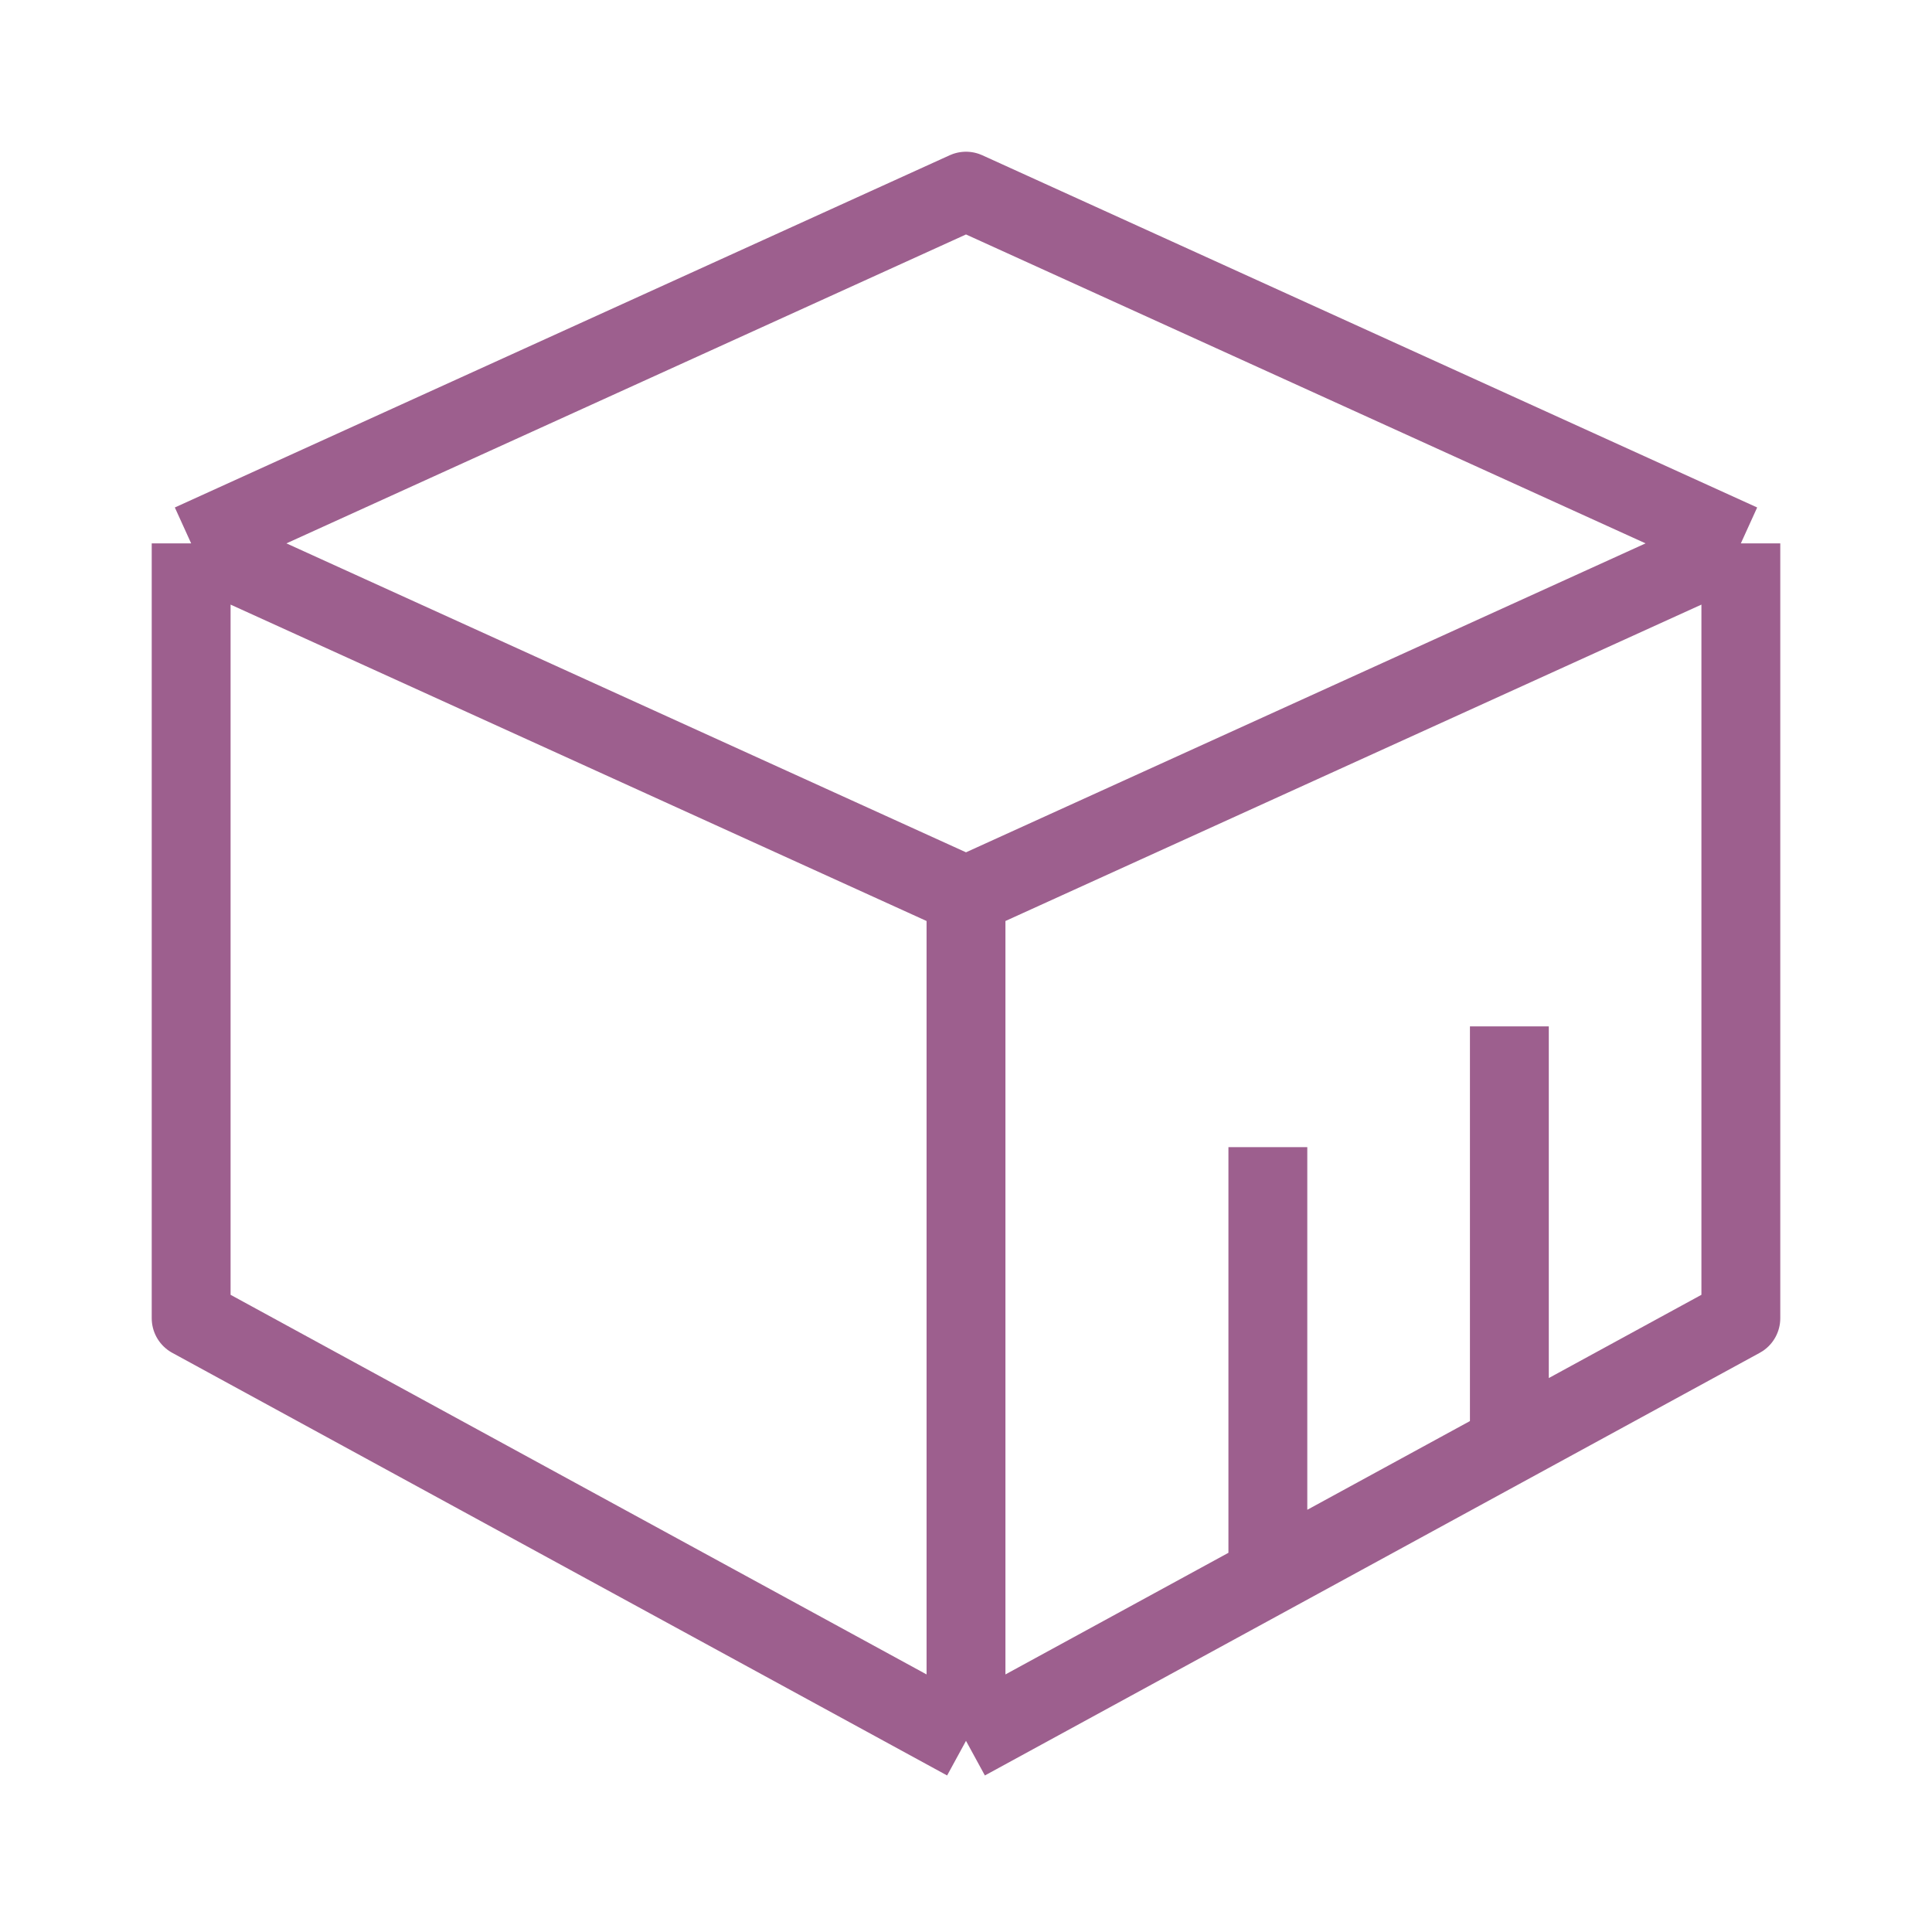 <svg xmlns="http://www.w3.org/2000/svg" fill="none" viewBox="0 0 49 49" height="49" width="49">
<path stroke-linejoin="round" stroke-width="2" stroke="#9D5F8E" d="M4.848 13.781L24.5 4.848L44.152 13.781M4.848 13.781L24.5 22.715M4.848 13.781V33.433L24.5 44.152M44.152 13.781L24.5 22.715M44.152 13.781V33.433L24.5 44.152M24.5 22.715V44.152M32.156 39.812V29.094M38.281 36.75V26.031"></path>
</svg>

